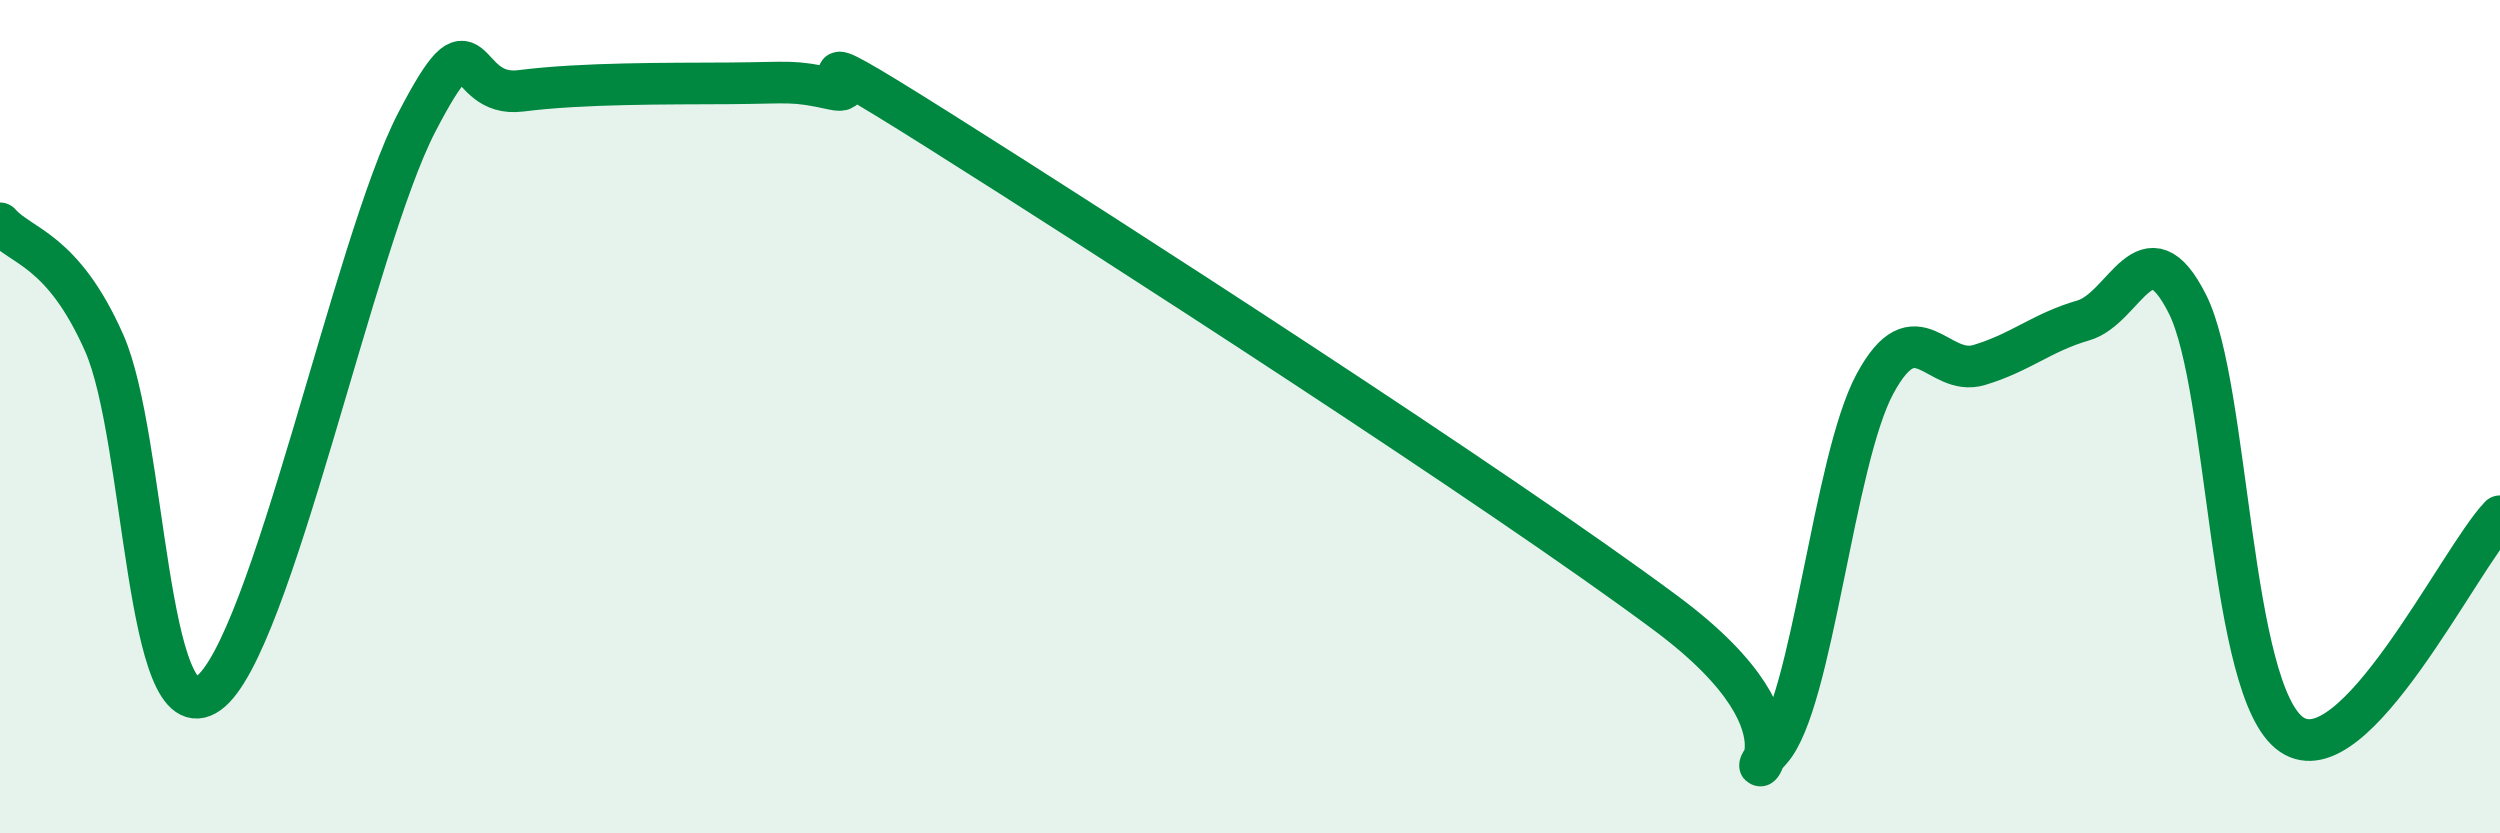 
    <svg width="60" height="20" viewBox="0 0 60 20" xmlns="http://www.w3.org/2000/svg">
      <path
        d="M 0,5.36 C 0.5,5.93 1.5,5.97 2.5,8.23 C 3.5,10.49 3.5,17.7 5,16.64 C 6.5,15.58 8.5,5.83 10,2.94 C 11.5,0.05 11,2.37 12.5,2.18 C 14,1.99 16,2.01 17.5,2 C 19,1.99 19,1.92 20,2.14 C 21,2.36 18.5,0.59 22.5,3.11 C 26.5,5.63 36,11.75 40,14.73 C 44,17.71 41.5,19.1 42.5,18 C 43.5,16.9 44,11.06 45,9.21 C 46,7.36 46.5,9.06 47.5,8.76 C 48.5,8.46 49,7.98 50,7.69 C 51,7.4 51.5,5.31 52.5,7.3 C 53.5,9.29 53.5,16.61 55,17.63 C 56.5,18.65 59,13.44 60,12.39L60 20L0 20Z"
        fill="#008740"
        opacity="0.1"
        stroke-linecap="round"
        stroke-linejoin="round"
      />
      <path
        d="M 0,5.36 C 0.5,5.93 1.5,5.97 2.5,8.23 C 3.5,10.49 3.5,17.7 5,16.64 C 6.5,15.58 8.5,5.83 10,2.94 C 11.5,0.05 11,2.37 12.5,2.18 C 14,1.99 16,2.01 17.5,2 C 19,1.99 19,1.92 20,2.14 C 21,2.36 18.5,0.59 22.5,3.11 C 26.5,5.63 36,11.75 40,14.73 C 44,17.71 41.5,19.1 42.5,18 C 43.5,16.9 44,11.06 45,9.21 C 46,7.36 46.5,9.06 47.5,8.76 C 48.5,8.46 49,7.98 50,7.69 C 51,7.4 51.5,5.31 52.5,7.3 C 53.5,9.29 53.5,16.61 55,17.63 C 56.5,18.65 59,13.44 60,12.39"
        stroke="#008740"
        stroke-width="1"
        fill="none"
        stroke-linecap="round"
        stroke-linejoin="round"
      />
    </svg>
  